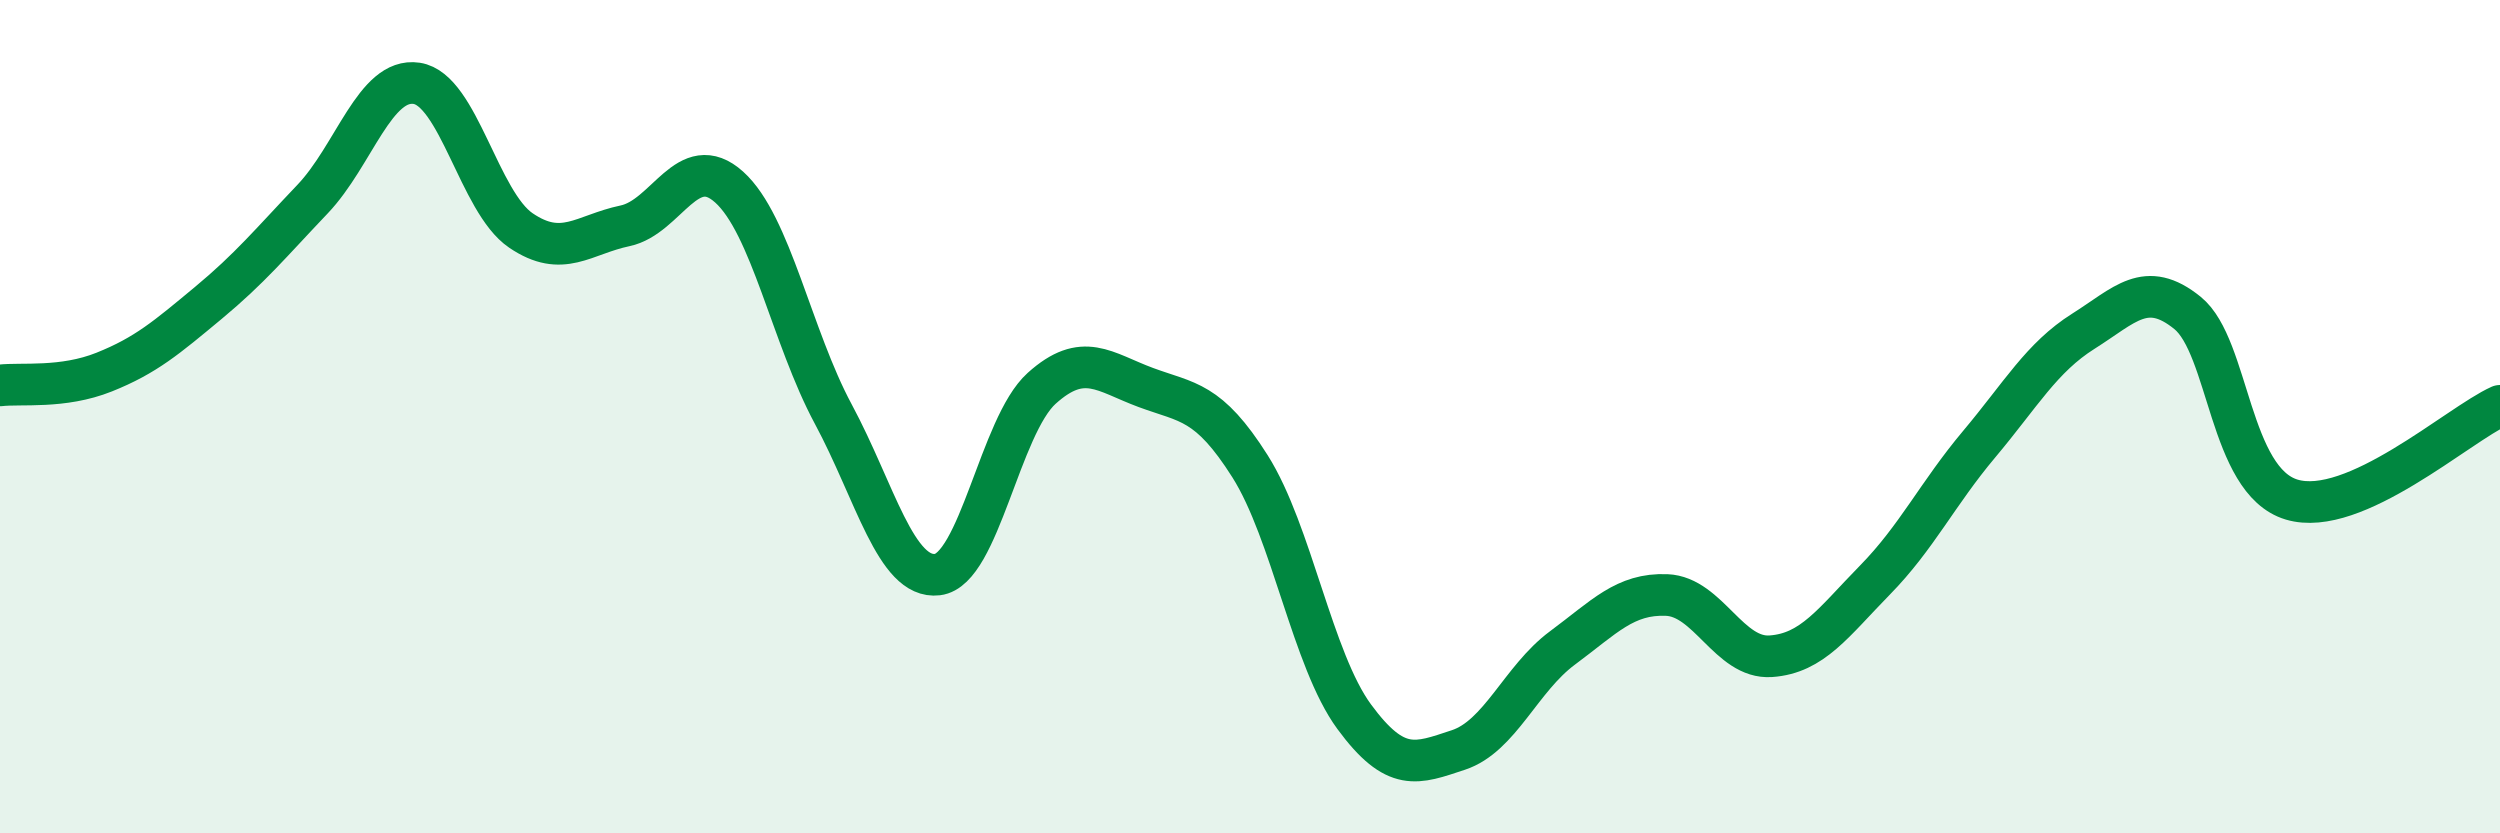 
    <svg width="60" height="20" viewBox="0 0 60 20" xmlns="http://www.w3.org/2000/svg">
      <path
        d="M 0,9.25 C 0.5,9.19 1.5,9.33 2.5,8.93 C 3.5,8.53 4,8.1 5,7.27 C 6,6.44 6.5,5.83 7.5,4.78 C 8.5,3.73 9,1.85 10,2 C 11,2.15 11.5,4.85 12.5,5.53 C 13.5,6.21 14,5.63 15,5.42 C 16,5.21 16.5,3.59 17.5,4.49 C 18.5,5.39 19,8.08 20,9.94 C 21,11.8 21.5,13.91 22.5,13.79 C 23.5,13.67 24,10.22 25,9.32 C 26,8.42 26.5,8.93 27.5,9.3 C 28.5,9.67 29,9.61 30,11.19 C 31,12.77 31.5,15.84 32.5,17.2 C 33.5,18.56 34,18.33 35,18 C 36,17.67 36.5,16.29 37.5,15.55 C 38.5,14.81 39,14.24 40,14.28 C 41,14.32 41.5,15.82 42.5,15.75 C 43.5,15.68 44,14.94 45,13.92 C 46,12.9 46.5,11.85 47.5,10.66 C 48.5,9.47 49,8.58 50,7.95 C 51,7.32 51.5,6.7 52.5,7.51 C 53.5,8.32 53.5,11.54 55,11.99 C 56.5,12.44 59,10.19 60,9.74L60 20L0 20Z"
        fill="#008740"
        opacity="0.1"
        stroke-linecap="round"
        stroke-linejoin="round"
      />
      <path
        d="M 0,9.25 C 0.5,9.19 1.5,9.33 2.5,8.93 C 3.5,8.53 4,8.1 5,7.27 C 6,6.44 6.5,5.83 7.5,4.78 C 8.5,3.73 9,1.85 10,2 C 11,2.15 11.5,4.85 12.5,5.53 C 13.5,6.21 14,5.63 15,5.42 C 16,5.21 16.5,3.59 17.5,4.49 C 18.5,5.39 19,8.08 20,9.94 C 21,11.8 21.5,13.91 22.5,13.79 C 23.5,13.67 24,10.22 25,9.32 C 26,8.42 26.5,8.93 27.5,9.3 C 28.5,9.67 29,9.61 30,11.19 C 31,12.77 31.5,15.84 32.5,17.2 C 33.5,18.56 34,18.33 35,18 C 36,17.67 36.5,16.29 37.5,15.55 C 38.5,14.81 39,14.24 40,14.28 C 41,14.32 41.5,15.82 42.5,15.75 C 43.5,15.68 44,14.94 45,13.92 C 46,12.9 46.5,11.85 47.5,10.66 C 48.5,9.47 49,8.58 50,7.95 C 51,7.32 51.5,6.7 52.5,7.51 C 53.5,8.32 53.5,11.54 55,11.99 C 56.5,12.44 59,10.19 60,9.74"
        stroke="#008740"
        stroke-width="1"
        fill="none"
        stroke-linecap="round"
        stroke-linejoin="round"
      />
    </svg>
  